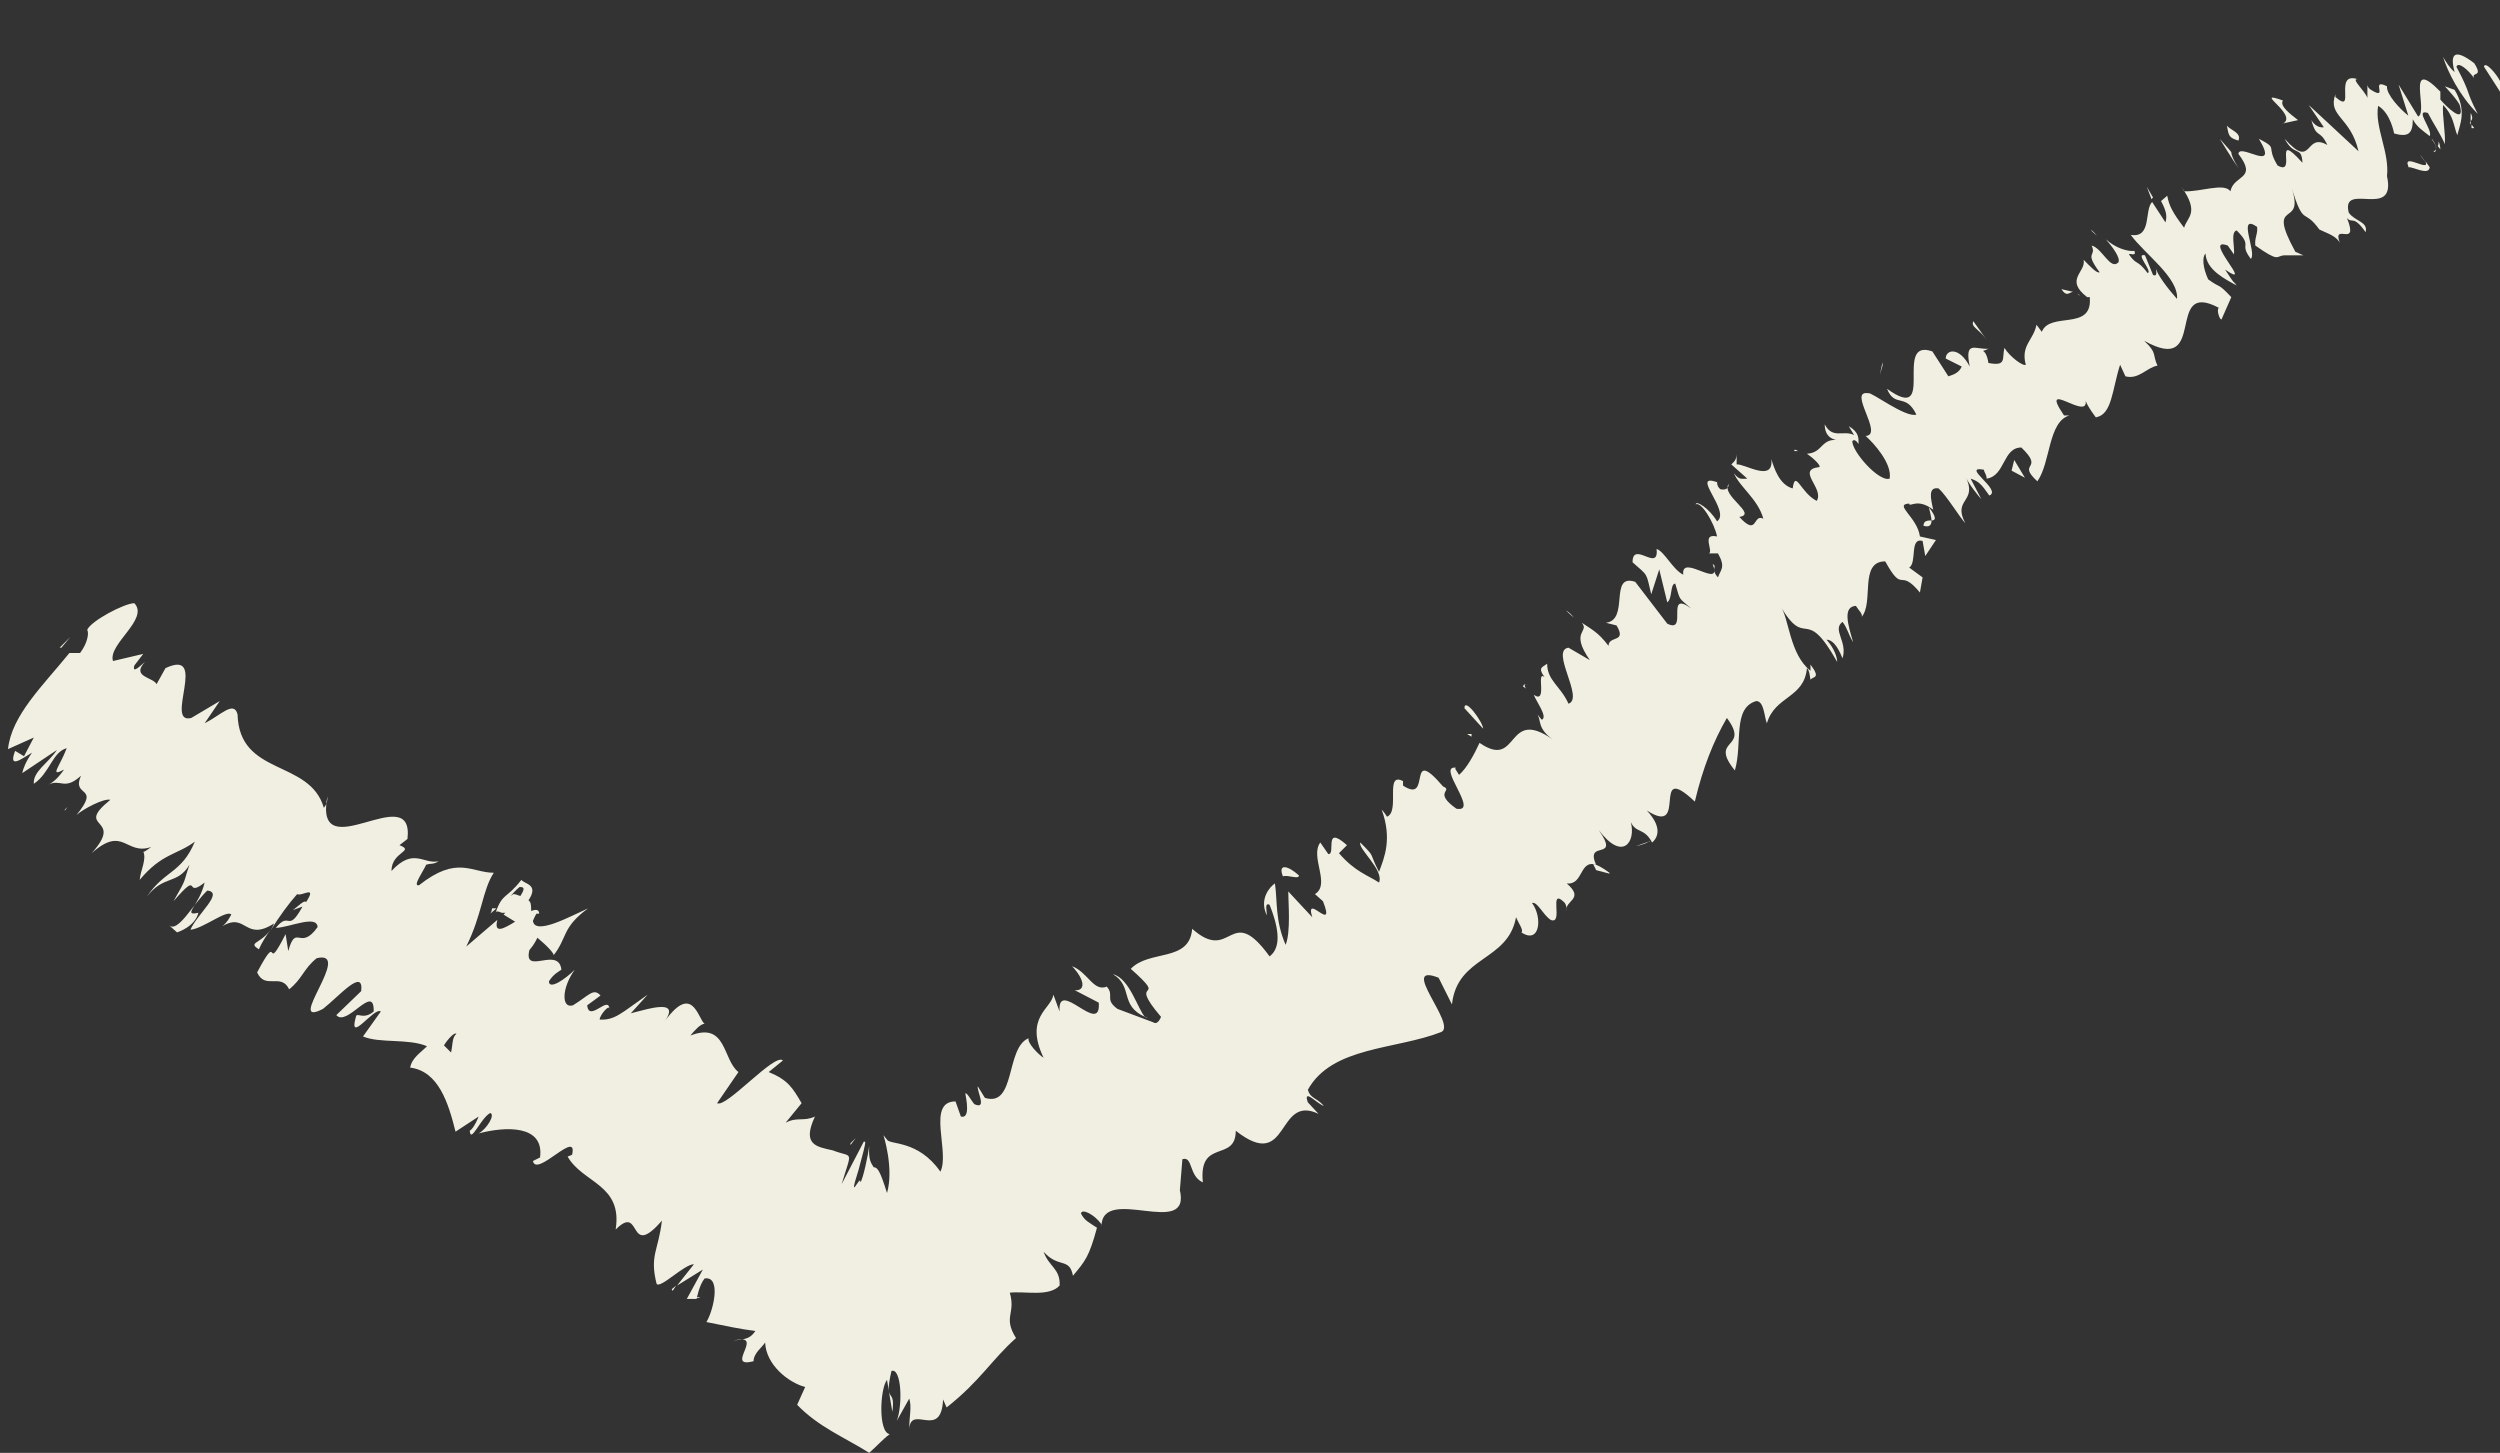 <?xml version="1.0" encoding="UTF-8"?>
<svg id="_图层_2" data-name="图层 2" xmlns="http://www.w3.org/2000/svg" viewBox="0 0 28.1 16.33">
  <rect x="0" y="0" width="28.1" height="16.33" fill="#333333" stroke="none"/>
  <defs>
    <style>
      .cls-1 {
        fill: #f1efe2;
      }
    </style>
  </defs>
  <g id="_图层_1-2" data-name="图层 1">
    <g>
      <path class="cls-1" d="M28.1.91c-.04-.08-.17-.23-.18-.16l.18.28v-.12Z"/>
      <path class="cls-1" d="M27.46.64c.05.16.18.43.39.64-.15-.29-.06-.19-.24-.53.02-.06.13.03.2.13-.04-.08.11,0,0-.17-.21-.16-.28-.12-.22.1-.06-.05-.1-.12-.13-.17Z"/>
      <path class="cls-1" d="M23.3,3.28h.05s-.04,0-.05,0Z"/>
      <path class="cls-1" d="M20.8,5.03s0-.05-.02-.08c0,.03,0,.06.02.08Z"/>
      <path class="cls-1" d="M20.17,5.07s.03,0,.04,0c-.03-.02-.05-.02-.04,0Z"/>
      <path class="cls-1" d="M23.3,3.28l-.13-.03c.06.09.08.04.13.03Z"/>
      <path class="cls-1" d="M27.43,1.69s0-.06-.02-.1c0,.02,0,.04-.01.05l.03.04Z"/>
      <path class="cls-1" d="M24.18,2.24l.02-.02s-.04-.07-.07-.12l.05.13Z"/>
      <path class="cls-1" d="M24.95,1.56s.14.23.21.33c-.06-.1-.08-.15-.08-.18-.03-.04-.08-.09-.13-.15Z"/>
      <path class="cls-1" d="M26.54.94v-.05s0,.03,0,.05Z"/>
      <path class="cls-1" d="M23.57,2.65s-.05-.06-.07-.07c.02.03.05.05.07.07Z"/>
      <path class="cls-1" d="M.73,9.11s.02-.03.03-.04c-.02.02-.04.03-.03.04Z"/>
      <polygon class="cls-1" points=".67 7.28 .69 7.28 .79 7.16 .67 7.28"/>
      <path class="cls-1" d="M19.2,5.37h0s0-.03,0,0Z"/>
      <path class="cls-1" d="M12.51,10.95c.23.14.07.35.36.48-.08-.08-.17-.43-.36-.48Z"/>
      <path class="cls-1" d="M27.38,1.68s-.02.02-.03.03c.02,0,.03-.01.03-.03Z"/>
      <path class="cls-1" d="M12.87,11.43h0s.03.01.03.01c-.01,0-.02,0-.03-.01Z"/>
      <path class="cls-1" d="M17.6,6.86s.06.06.09.08c-.02-.02-.04-.05-.09-.08Z"/>
      <path class="cls-1" d="M19.12,6.17h-.05s.04,0,.05,0Z"/>
      <path class="cls-1" d="M17.18,7.7s-.06-.03-.06.02c.01,0,.02.01.03.02-.02-.04-.02-.06.03-.04Z"/>
      <path class="cls-1" d="M16.49,8.25s.03.02.05.03v-.03s-.05,0-.05,0Z"/>
      <path class="cls-1" d="M2.91,10.67c.03-.07.08-.15.13-.22-.11.16-.26.14-.13.22Z"/>
      <path class="cls-1" d="M27.33,1.56c.04.06.06.09.05.11v-.03s-.03-.07-.05-.08Z"/>
      <path class="cls-1" d="M18.53,9.46l-.14.05s.1-.02.14-.05Z"/>
      <path class="cls-1" d="M7.87,14.58h-.05s.02.02.05,0Z"/>
      <path class="cls-1" d="M18.09,9.81c-.08-.06-.14-.09-.18-.1,0,.02.02.04.03.07l.15.04Z"/>
      <path class="cls-1" d="M3.04,10.45h0s0,0,0,0Z"/>
      <path class="cls-1" d="M1.9,10.4c.1.09.27-.24.43-.39.19.02-.11.26-.19.44.14-.01.41-.23.46-.17-.03.05-.04.08-.1.13.27-.16.25.18.58-.03-.01.03-.03.06-.04.08.1-.16.21-.31.3-.41.05.03.23-.11.1.09-.02-.03-.09.05-.15.09l.11-.04c-.17.31-.14.04-.3.24.17-.01.46-.15.47-.01-.2.28-.24-.05-.33.27l-.03-.19c-.25.49-.05-.08-.32.43.09.2.27,0,.36.19.15-.12.16-.23.31-.35.42-.1-.37.8.07.57.18-.14.46-.47.43-.2l-.28.27c.12.14.43-.37.42-.04-.12.1-.19,0-.2.06-.09.32.21-.12.28-.06l-.2.28c.19.08.51.02.72.11-.07.07-.17.13-.19.24.32.04.43.4.51.72l.26-.17s-.05.13-.1.16c.01.15.12-.14.23-.2.06.02-.04.18-.13.23.3-.08.74-.1.69.27l-.08.04c.04.19.51-.37.44-.07l-.05.02c.17.3.62.31.54.82.3-.3.13.35.52-.1-.04.34-.14.39-.06.71.04.06.31-.22.42-.22l-.19.24.29-.18-.18.33h.11s.03-.16.09-.23c.19-.03.1.36.02.49.2.04.38.08.55.1-.07.11-.16.09-.25.11.38-.1-.11.32.23.23,0-.09.1-.16.13-.21.01.25.26.45.45.5l-.09.2c.24.25.54.37.81.54.08-.07.15-.15.23-.21-.13-.02-.11-.51-.03-.61l.06.36c.04-.29-.1-.07-.01-.46.11-.04.13.37.06.56l.14-.25c.03.1,0,.19,0,.34.02-.28.36.13.38-.33l.04.09c.38-.3.5-.53.78-.78-.15-.24,0-.27-.07-.51.17-.02.44.05.56-.08.01-.19-.12-.21-.18-.38.17.19.29.06.33.27.14-.17.18-.21.27-.54-.09-.06-.14-.08-.18-.16.01-.06.15.01.23.12v.03c0-.49,1.02.15.88-.42v.03s.03-.37.03-.37c.12-.04.07.19.23.26-.05-.5.37-.22.37-.58.61.48.45-.42.93-.19l-.12-.13c-.06-.17.12.03.18.04-.09-.1-.15-.08-.18-.18.27-.49.99-.45,1.5-.65.18-.08-.49-.79-.03-.61l.15.3c.06-.55.63-.48.72-.98.03.07.09.15.06.17.21.14.24-.17.12-.33.06-.02.12.13.21.19.15.06-.03-.37.15-.2.03.03.03.08.03.1-.03-.12.21-.13,0-.31.19.02.14-.27.33-.21-.13-.29.28-.03.03-.39.27.36.42.13.36-.09.06.13.15.06.24.23.08-.07.1-.19-.06-.36.48.31.03-.58.54-.1.09-.38.21-.68.36-.94.27.36-.21.22.09.59.09-.31-.03-.7.24-.78.09,0,.09.18.12.25.09-.31.42-.28.45-.62.03.03.03.08.04.13.03-.04.12-.01,0-.17v.07c-.24-.19-.24-.6-.34-.73.3.51.27-.03.64.63,0-.05-.03-.15-.12-.25.06,0,.12.06.18.21.06-.19-.12-.32,0-.41.06.08.06.13.12.23-.06-.2-.12-.4.03-.41.03.05.09.1.06.13.15-.16-.03-.63.27-.63.21.38.15.06.39.35l.03-.17-.15-.11c.09-.06,0-.34.15-.3l.03.17.12-.18-.18-.04c-.03-.22-.3-.36-.12-.37,0,.05.09-.07.27.07h0c-.03-.13-.06-.26.06-.24.09.08.24.33.3.39-.15-.28.15-.23,0-.53.03.08.15.23.18.26l-.12-.23c.09.03.12.06.21.19.15-.06-.33-.34-.06-.29,0,.03.03.05.03.1.21-.03.18-.35.39-.35.27.26-.06.16.18.38.15-.21.12-.67.36-.74h-.06c-.3-.44.3.09.24-.18,0,.05.15.25.12.2.18-.03.18-.31.27-.59l.06.13c.15.04.24-.1.36-.12-.06-.13,0-.14-.15-.28.73.41.22-.7.84-.37-.03.02.01.14.03.13l.11-.25c-.16-.17-.11-.09-.26-.2-.06-.13-.07-.25-.03-.29.01.19.23.29.35.36-.05-.05-.09-.12-.13-.18.35.24-.27-.38.03-.27l.07.1c.01-.09-.04-.25.03-.27.19.19.02.14.16.32.07-.07-.16-.52.07-.36.01.08-.03.12-.02.21.27.19.23.12.32.11h0s.22,0,.22,0l-.09-.04c-.34-.62.11-.25-.04-.71.14.44.13.21.31.46.08.04.19.07.23.15-.09-.24.22.07.08-.28.06.07.07-.04.21.16.03-.12-.12-.12-.19-.22-.09-.36.54.09.43-.41.03-.27-.14-.55-.1-.79.14.08.18.31.18.31.17.05.21-.01.21-.16.04.08.1.12.19.19.04-.07-.18-.31-.02-.26.05.1.15.25.19.35.01-.12-.03-.32-.02-.44.12.12.12.24.16.34.03-.12.11-.28-.03-.51l-.11-.04s.16.17.17.22c.06.22-.16,0-.22-.07v-.09c-.4-.41-.13.23-.25.28l-.22-.36.11.35c-.09-.07-.25-.24-.24-.33-.2-.1.03.17-.18.04-.03-.02-.04-.04-.04-.06v.15c-.03-.08-.19-.22-.11-.21-.28-.09-.01.41-.25.2v-.03c-.09.25.17.25.26.64l-.56-.52.17.25s-.08.02-.14-.08c.06.22.09.09.18.28-.26-.15-.16.29-.48-.07.11.21.19.07.2.27-.35-.39-.05.16-.28.03-.14-.23.02-.18-.21-.3.24.4-.22.04-.23.17.22.29-.05.23-.09.42-.07-.1-.34.01-.52,0l-.03-.05c.21.3.06.34.03.46-.13-.17-.17-.25-.19-.36l-.07.06c.06.11.07.17.05.24l-.15-.23c-.09.09,0,.41-.24.37.15.21.54.48.52.72-.09-.1-.24-.29-.24-.36,0,.02.03.12-.03.09l-.09-.22c-.12-.03.09.18.03.2-.12-.16-.12-.08-.21-.21,0-.02.09.03.06-.04-.07.01-.21-.03-.32-.13.07.08.17.21.14.26-.09.09-.18-.16-.3-.19.06.13-.09.06.09.3-.03.02-.12-.08-.18-.14.03.14-.22.22.04.42h.03s0,.02,0,.02h0s0,0,0,0c.02.36-.45.14-.54.37l-.06-.08c-.03.17-.18.23-.12.45-.03.02-.18-.09-.24-.19-.03.12.03.21-.18.17-.03-.2-.12-.1,0-.16-.15.01-.27-.1-.21.2-.12-.23-.27-.19-.27-.09l.18.09c-.03.07-.09.09-.15.11l-.18-.28c-.45-.16.06.83-.51.42.09.22.21.04.33.29-.12.04-.51-.26-.54-.24-.24-.04.18.47-.03.48.09.08.3.31.27.48-.12.04-.42-.3-.42-.42.02-.03.05,0,.07.03,0-.06.01-.13-.11-.2l.06.1c-.12-.06-.24.05-.33-.12,0,.14.09.18.18.18-.23-.04-.19.14-.38.15.06.04.16.13.14.15-.27.03.06.24-.03.38-.18-.09-.24-.36-.27-.14-.15-.04-.21-.23-.24-.33.03.27-.3.05-.39.06v-.12c0,.07-.03.09-.06.12l.18.16c-.06,0-.09.02-.15-.06.06.15.27.29.33.51-.12-.06-.06.21-.27-.02.21-.03-.21-.24-.12-.37,0,.05-.03.07-.09.06-.03-.02-.04-.05-.04-.08-.31-.11.16.33,0,.44-.09-.15-.24-.24-.24-.19.06-.04.21.21.24.36-.18-.04-.04.16-.09.19h.1c.09.16.03.18,0,.27-.09-.1,0-.12-.06-.15.12.3-.36-.13-.33.12-.12-.06-.21-.26-.3-.29.03.27-.27-.1-.27.15.18.16.15.11.21.36l.09-.28.09.37c.06-.04.03-.21.09-.21.06.2.03.15.18.28-.3-.22-.03.29-.27.17l-.36-.47c-.3-.1-.06.43-.33.46l.12.03c.12.2-.09.11-.09.23-.12-.16-.2-.19-.3-.26.09.11-.14.09.09.42l-.24-.14c-.21.03.18.57,0,.63-.09-.2-.24-.26-.24-.45-.05.04-.11.04-.03.15-.1-.08.04.31-.12.2.03.08.16.25.09.28-.03-.03-.06-.08-.06-.08.06.08,0,.17.18.3-.53-.37-.37.35-.82.04-.06.13-.14.28-.23.36-.03-.05-.06-.08-.03-.08-.24-.04.27.51,0,.46-.27-.19-.03-.2-.15-.25-.42-.49-.12.21-.45-.01v-.05c-.21-.11-.03.34-.18.4,0,0-.03-.05-.06-.08.12.33.03.54-.03.7-.12-.23-.03-.15-.21-.33-.03.07.27.31.21.45-.12-.08-.27-.12-.45-.33l.09-.09c-.27-.24-.12.11-.21.1l-.09-.13c-.12.16.12.47-.06.58l.09.08c.15.38-.21-.11-.12.18l-.27-.29c0,.12.03.46-.03.6-.12-.28-.09-.49-.12-.69-.06.04-.18.18-.09.36,0-.05-.03-.15.03-.12.12.3.12.49,0,.58-.45-.62-.42.09-.87-.31-.03.38-.48.23-.69.45.45.4-.06.07.34.54-.03.07-.06.08-.09.06l-.4-.15c-.15-.11-.03-.15-.12-.25-.15.06-.21-.16-.39-.23.15.16.15.28.03.27l.27.14c.03.39-.47-.29-.44.1l-.07-.19c-.02.16-.33.25-.11.71-.06-.04-.18-.16-.17-.22-.26.11-.14.78-.49.67l-.08-.13c-.01.06.11.27-.04.2-.04-.05-.08-.13-.1-.12.01.06.06.29-.05.26l-.06-.17c-.33,0-.06.57-.17.79-.25-.36-.57-.3-.6-.36l-.04-.05s.12.37.04.65c-.08-.26-.11-.29-.15-.29-.03-.05-.06-.08-.05-.24-.01.09-.07.38-.1.41.01-.11-.15.27-.02-.14h0c.11-.4.07-.3.06-.32l-.25.48c.12-.4.13-.29-.1-.38-.18-.04-.35-.06-.2-.38-.13.06-.2,0-.33.07l.18-.22c-.1-.17-.15-.26-.37-.35l.16-.13c-.09-.09-.64.54-.74.48l.24-.35c-.18-.14-.13-.57-.54-.41.04-.05.12-.14.16-.13-.08-.07-.14-.48-.47,0,.23-.3-.16-.17-.36-.12l.19-.21c-.3.21-.37.29-.54.28,0-.05.12-.19.11-.11,0-.18-.23.15-.25-.05l.15-.11c-.08-.09-.13,0-.31.11-.13.04-.13-.19.02-.4-.11.11-.29.23-.29.13.05-.08.11-.11.14-.13-.03-.27-.43.07-.36-.22.06-.07.08-.12.09-.14.12.1.2.19.18.2.16-.2.09-.31.39-.53-.2.09-.6.31-.62.14.01-.02.02-.05.04-.08h.03c0-.05-.04-.05-.09-.03,0-.06,0-.1-.03-.12.12-.18-.04-.18-.08-.23-.17.22-.21.14-.29.37,0-.02.03-.02.07,0,.01,0,.02,0,.04,0l-.02.02s.08.05.13.08c-.13.08-.24.14-.2-.02-.14.12-.28.24-.35.3.18-.36.18-.63.31-.83-.25,0-.41-.2-.84.14-.08.02.05-.16.08-.23.06-.02.08,0,.14-.04-.17.04-.28-.16-.53.11,0-.22.27-.22.09-.29l.09-.07c.08-.69-1.06.36-.9-.48,0,.05,0,.08-.04.13-.16-.55-.95-.35-.97-1.05-.04-.16-.19.01-.37.1l.17-.25-.32.19c-.31.08.2-.79-.29-.56l-.1.18c-.04-.08-.29-.08-.13-.25-.03.02-.15.15-.12.04l.1-.13-.34.08c-.06-.19.41-.47.24-.65-.11,0-.49.2-.53.3.02.03.01.14-.08.26h-.12c-.3.37-.65.7-.69,1.08l.29-.13-.11.21-.1-.06c-.08.21.07.09.19.02-.07.1-.1.18-.11.23l.39-.26c-.1.15-.27.24-.26.38.18-.12.21-.36.37-.4-.08.21-.2.33-.03.24-.07.1-.13.15-.18.17.15-.07.18.07.37-.1-.11.25.23.1-.05.44.08-.07.31-.19.38-.17-.42.34.17.18-.21.6.36-.32.38.03.67-.07-.03.02-.09.07-.09.05.04.09-.03.21-.04.32.25-.3.42-.28.62-.43-.15.36-.34.32-.54.62.19-.25.34-.13.48-.36-.08.23-.02.13-.18.41.32-.37.11-.02.35-.21-.06.26-.26.38-.07.34-.04.16-.24.22-.24.22ZM4.86,11.67h0s-.05-.02-.06-.02c.01,0,.03.01.06.02ZM5.07,11.83s-.05-.05-.08-.08c.05-.08.12-.15.14-.13-.05.04-.04.12-.06.21ZM5.85,9.97c.06,0,.03.05,0,.1-.02,0-.04-.02-.08-.02l-.03.02s.07-.08.1-.1Z"/>
      <path class="cls-1" d="M5.56,10.21s-.02,0-.03,0c0,.02-.01.05-.02.06l.07-.06h-.02Z"/>
      <path class="cls-1" d="M23.35,3.3h0s.02.01.03.02c-.01,0-.02-.01-.03-.02Z"/>
      <polygon class="cls-1" points="7.56 14.51 7.6 14.45 7.55 14.49 7.56 14.51"/>
      <path class="cls-1" d="M25.08,3.16s.04.03.06.04c-.01-.01-.03-.03-.06-.04Z"/>
      <path class="cls-1" d="M25.61,2.82l.13.02c-.07-.02-.1-.02-.13-.02Z"/>
      <path class="cls-1" d="M26.07,2.63s-.05-.07-.07-.1h0s.07.1.07.1Z"/>
      <path class="cls-1" d="M20.32,7.62s0,.01,0,.02c0,.07,0,.03,0-.02Z"/>
      <path class="cls-1" d="M21.68,5.7c.01.05.03.11.03.15.04,0,.07-.02-.03-.15Z"/>
      <polygon class="cls-1" points="18.54 9.46 18.54 9.45 18.53 9.46 18.54 9.46"/>
      <path class="cls-1" d="M21.62,5.91c.07.02.09-.01.09-.06-.04,0-.09,0-.09.06Z"/>
      <path class="cls-1" d="M27.78,1.44h.03s-.02-.03-.03-.04v.04Z"/>
      <path class="cls-1" d="M27.77,1.4v-.04s-.02.02,0,.04Z"/>
      <path class="cls-1" d="M27.77,1.27v.09s.04-.02,0-.09Z"/>
      <path class="cls-1" d="M27.2,1.74l.06.08s-.03-.05-.06-.08Z"/>
      <path class="cls-1" d="M27.07,1.88c.05-.01.23.1.24,0l-.05-.07c.07.14-.26-.1-.19.06Z"/>
      <path class="cls-1" d="M25.65,1.39l.18-.04c-.09-.07-.21-.16-.17-.22-.36-.13.18.16,0,.26Z"/>
      <path class="cls-1" d="M25.16,1.58c.04-.09-.1-.12-.13-.17.02.11.02.14.13.17Z"/>
      <path class="cls-1" d="M22.33,3.82l-.15-.21c-.03.07.06.08.15.21Z"/>
      <polygon class="cls-1" points="22.61 5.29 22.76 5.37 22.64 5.17 22.61 5.29"/>
      <polygon class="cls-1" points="21.16 4.11 21.16 4.07 21.13 4.21 21.16 4.11"/>
      <path class="cls-1" d="M16.46,7.96l.21.23c0-.07-.21-.36-.21-.23Z"/>
      <path class="cls-1" d="M14.6,9.84c-.12-.11-.24-.14-.18.01.06-.02.18.04.18-.01Z"/>
      <polygon class="cls-1" points="9.56 12.87 9.62 12.79 9.56 12.85 9.56 12.87"/>
    </g>
  </g>
</svg>